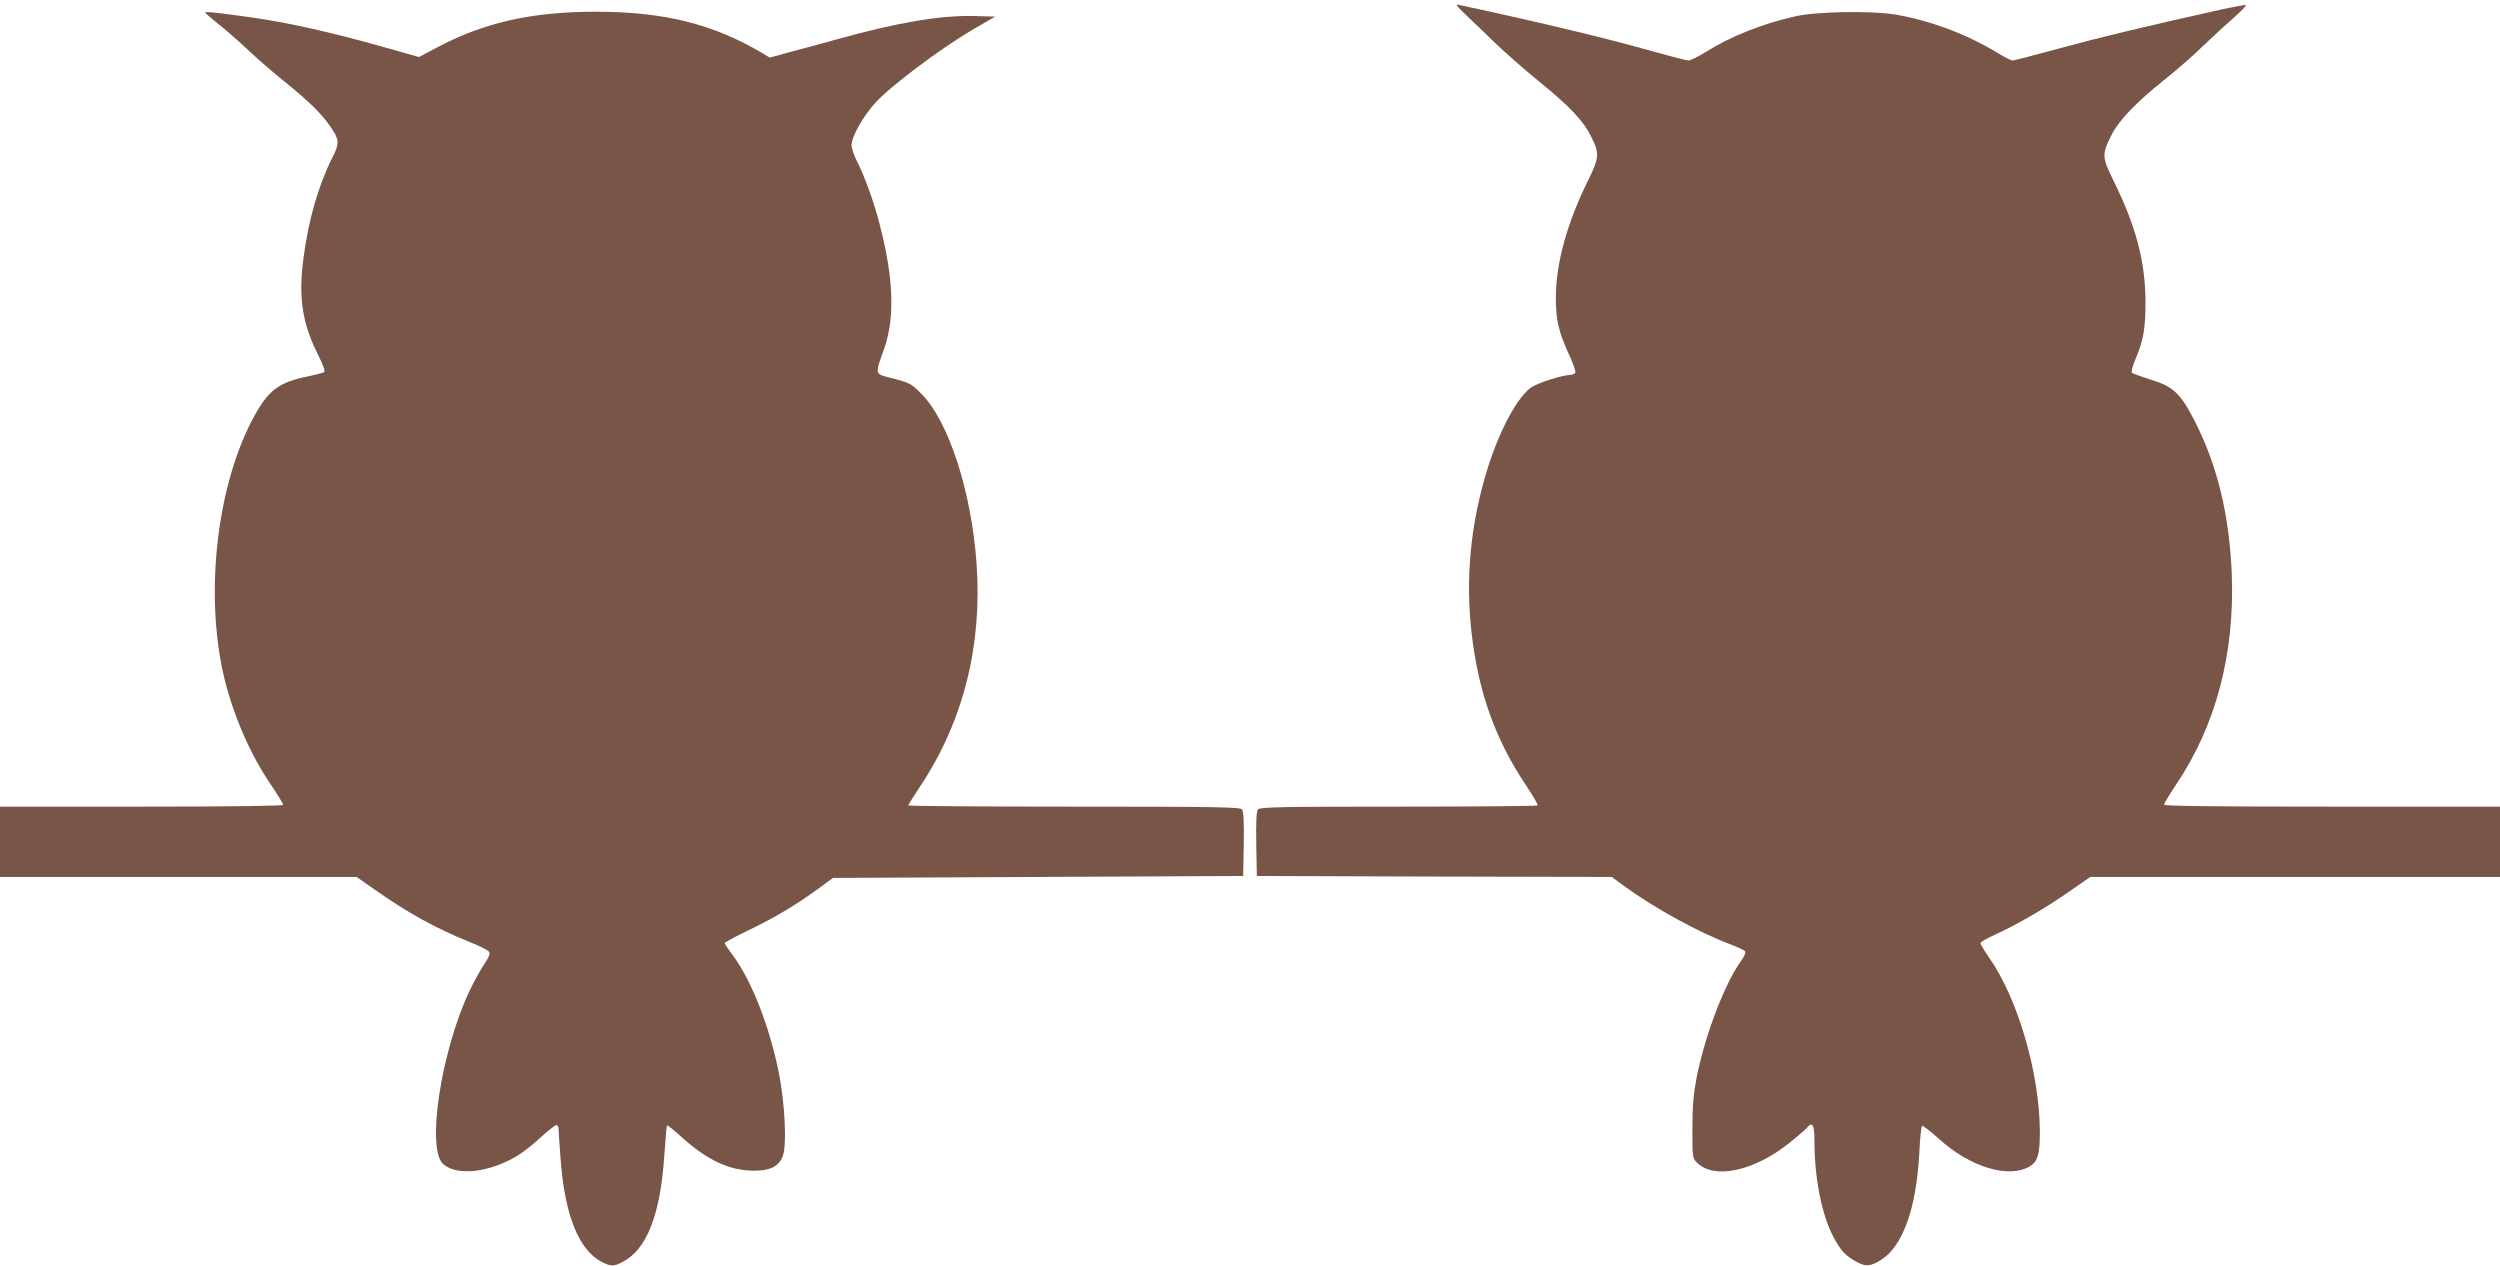 <?xml version="1.0" standalone="no"?>
<!DOCTYPE svg PUBLIC "-//W3C//DTD SVG 20010904//EN"
 "http://www.w3.org/TR/2001/REC-SVG-20010904/DTD/svg10.dtd">
<svg version="1.0" xmlns="http://www.w3.org/2000/svg"
 width="1280pt" height="648pt" viewBox="0 0 1280 648"
 preserveAspectRatio="xMidYMid meet">
<g transform="translate(0,648) scale(0.1,-0.1)"
fill="#795548" stroke="none">
<path d="M7505 6404 c33 -31 101 -96 150 -144 50 -48 151 -137 226 -198 154
-125 224 -199 263 -276 47 -93 46 -111 -17 -238 -103 -210 -159 -411 -161
-583 -1 -119 13 -181 65 -295 22 -46 37 -90 35 -97 -3 -7 -16 -13 -30 -13 -34
0 -155 -38 -192 -61 -70 -43 -166 -219 -228 -419 -87 -281 -114 -562 -81 -845
35 -302 123 -546 281 -780 34 -51 60 -96 57 -99 -4 -3 -325 -6 -713 -6 -590 0
-709 -2 -719 -14 -8 -9 -11 -65 -9 -177 l3 -164 909 -3 908 -2 67 -49 c154
-112 379 -235 538 -295 40 -15 76 -32 79 -38 3 -5 -7 -28 -24 -51 -83 -117
-180 -372 -224 -587 -17 -89 -23 -149 -23 -267 0 -150 0 -153 25 -177 87 -86
291 -42 470 101 41 33 81 67 89 76 30 38 41 21 41 -65 0 -190 37 -376 96 -489
39 -73 60 -96 117 -128 48 -27 72 -26 126 7 113 69 183 265 198 550 3 73 10
135 14 138 4 2 42 -27 84 -65 160 -146 359 -207 467 -143 42 25 53 64 52 187
-3 296 -114 674 -259 881 -25 36 -45 69 -45 75 0 6 35 26 78 45 113 52 261
138 379 221 l105 73 1049 0 1049 0 0 180 0 180 -860 0 c-588 0 -860 3 -860 10
0 6 28 52 61 102 204 303 300 666 286 1073 -12 305 -73 560 -190 789 -72 141
-110 177 -222 211 -49 16 -94 32 -99 36 -5 5 2 32 16 66 42 98 53 159 53 298
-1 203 -47 380 -156 604 -69 140 -69 147 -18 250 37 74 126 167 269 281 58 46
148 124 200 175 52 50 124 116 160 147 35 32 62 59 60 62 -3 2 -54 -7 -115
-20 -431 -96 -628 -144 -834 -200 -129 -35 -240 -64 -247 -64 -6 0 -41 17 -76
39 -160 97 -348 167 -527 197 -123 20 -404 15 -511 -10 -168 -38 -329 -102
-456 -182 -40 -24 -79 -44 -88 -44 -9 0 -87 20 -173 44 -247 70 -575 149
-1003 241 -20 5 -13 -5 35 -51z"/>
<path d="M1050 6416 c0 -2 35 -33 78 -67 42 -34 111 -95 152 -134 41 -39 121
-108 178 -154 125 -100 191 -166 237 -234 42 -62 43 -82 10 -147 -74 -146
-125 -322 -151 -520 -27 -207 -7 -335 77 -502 25 -49 35 -79 28 -84 -6 -3 -43
-13 -82 -21 -147 -30 -200 -69 -271 -196 -192 -343 -260 -903 -161 -1334 45
-195 133 -400 240 -558 36 -53 65 -100 65 -106 0 -5 -280 -9 -725 -9 l-725 0
0 -180 0 -180 913 0 913 0 90 -63 c170 -120 315 -200 484 -268 52 -21 99 -44
104 -52 6 -10 -1 -29 -23 -61 -18 -26 -53 -89 -77 -139 -147 -312 -223 -816
-133 -889 73 -60 235 -41 377 44 30 18 85 61 122 96 37 34 73 62 79 62 6 0 11
-10 11 -22 0 -13 5 -85 11 -161 21 -279 93 -458 210 -518 48 -24 61 -24 107 0
123 63 193 242 213 541 6 85 12 156 14 158 2 3 35 -24 74 -59 131 -119 247
-173 371 -173 82 0 126 21 147 72 23 55 12 280 -22 442 -49 236 -140 465 -234
590 -22 30 -41 58 -41 61 0 4 52 32 116 63 136 65 252 134 361 214 l78 57
1050 5 1050 5 3 164 c2 112 -1 168 -9 177 -10 12 -150 14 -860 14 -467 0 -849
3 -849 6 0 3 29 49 64 102 218 329 316 718 286 1137 -26 367 -142 725 -280
866 -51 53 -61 58 -143 80 -102 26 -99 16 -52 148 58 161 51 366 -22 646 -28
110 -77 245 -117 323 -14 28 -26 63 -26 78 0 44 57 146 122 218 76 84 329 274
491 370 l122 71 -110 3 c-171 4 -389 -33 -699 -119 -77 -22 -187 -51 -243 -66
l-102 -28 -38 23 c-251 149 -503 212 -853 212 -331 0 -575 -56 -820 -187 l-85
-45 -198 56 c-246 69 -471 120 -647 145 -180 26 -250 33 -250 27z"/>
</g>
</svg>
